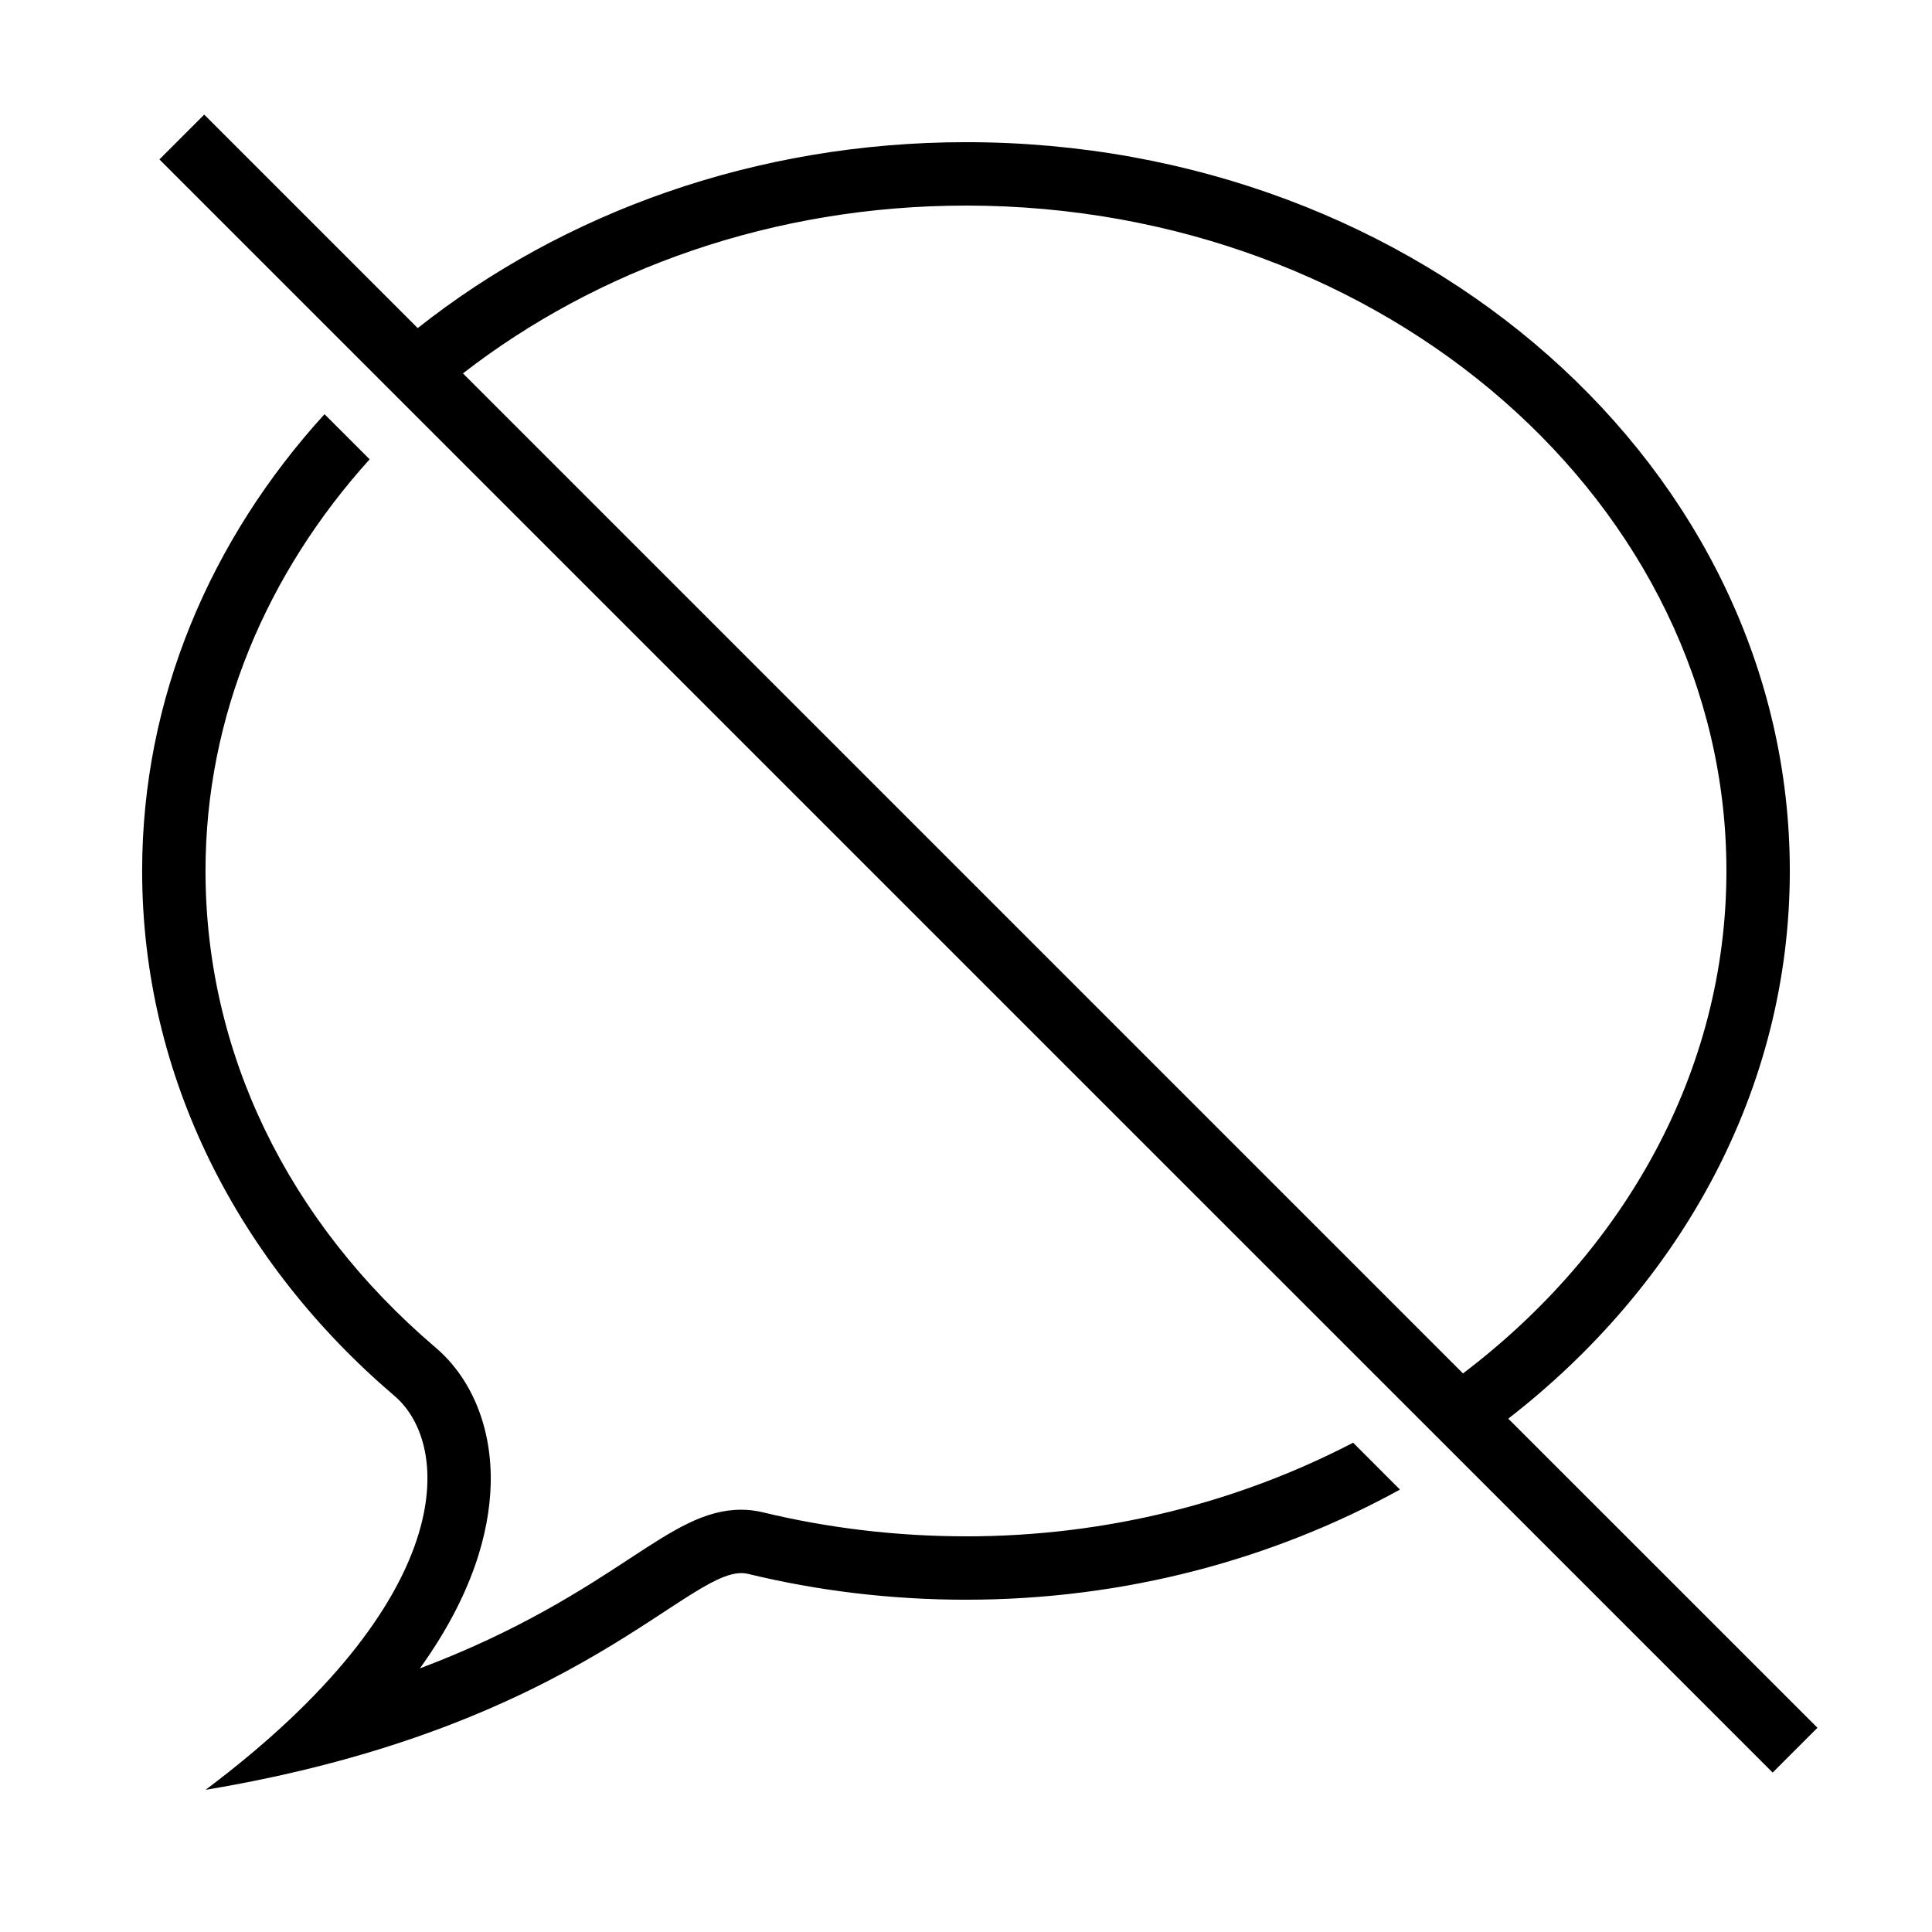 <?xml version="1.0" encoding="UTF-8"?>
<!-- Uploaded to: ICON Repo, www.svgrepo.com, Generator: ICON Repo Mixer Tools -->
<svg fill="#000000" width="800px" height="800px" version="1.1" viewBox="144 144 512 512" xmlns="http://www.w3.org/2000/svg">
 <g>
  <path d="m400 551.14c-18.273 0-36.391-2.148-53.855-6.363-1.832-0.453-3.777-0.688-5.711-0.688-9.773 0-18.07 5.426-29.523 12.93-12.125 7.945-29.305 19.211-55.637 29.121 14.125-19.633 18.371-36.207 18.758-48.551 0.453-14.879-4.852-28.18-14.609-36.477-39.312-33.504-60.961-78.359-60.961-126.3 0-41.195 16.355-79.031 43.496-109.09l-11.957-11.957c-30.18 33.133-48.332 75.203-48.332 121.05 0 54.648 25.645 103.97 66.855 139.1 15.297 12.996 17.125 54.023-50.047 104.41 100.76-16.793 129.06-60.777 143.74-57.234 18.406 4.469 37.785 6.852 57.785 6.852 42.27 0 81.566-10.797 115-29.188l-12.41-12.426c-30.113 15.652-65.113 24.82-102.59 24.82z"/>
  <path d="m613.77 613.75 11.875-11.875-81.938-81.918c45.66-35.402 74.613-87.211 74.613-145.15 0-106.67-97.738-193.13-218.32-193.13-55.871 0-106.69 18.727-145.3 49.273l-56.578-56.578-11.875 11.875zm-213.77-415.27c111.12 0 201.52 79.113 201.52 176.33 0 53.168-27.137 100.8-69.812 133.16l-265.02-265.02c35.566-27.578 82.172-44.469 133.31-44.469z"/>
 </g>
</svg>